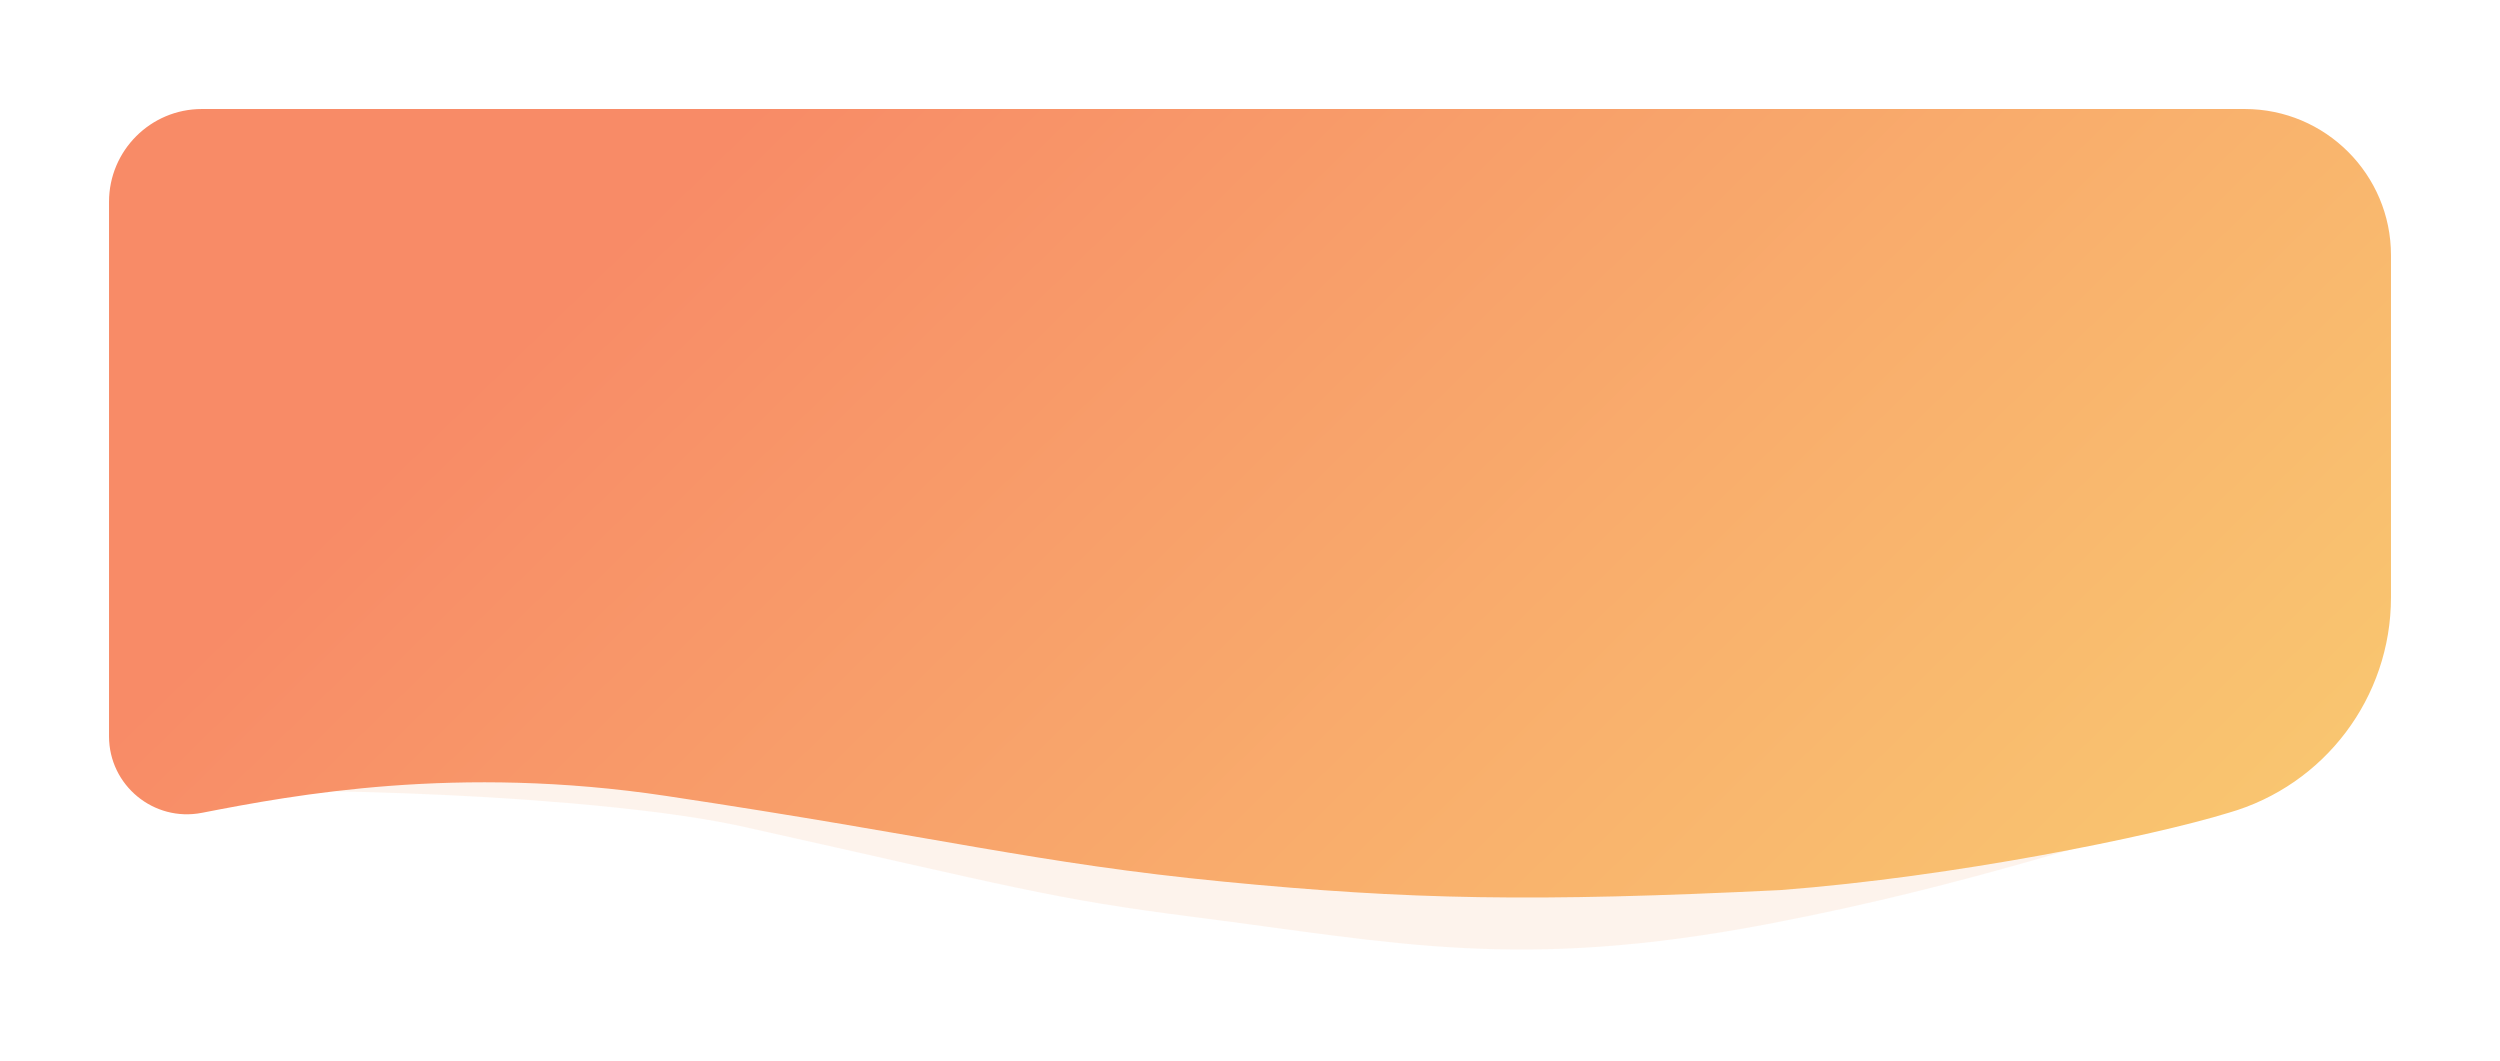 <?xml version="1.0" encoding="UTF-8"?> <svg xmlns="http://www.w3.org/2000/svg" width="688" height="292" viewBox="0 0 688 292" fill="none"> <g filter="url(#filter0_d)"> <mask id="mask0" mask-type="alpha" maskUnits="userSpaceOnUse" x="30" y="25" width="628" height="245"> <path fill-rule="evenodd" clip-rule="evenodd" d="M30 223.141C30 236.58 42.43 246.571 55.554 243.683V243.683C81.109 238.058 125.829 228.682 183.327 238.433C258.107 251.113 285.544 259.433 336.653 265.058C387.762 270.683 422.26 271.433 489.979 267.683C537.894 263.558 592.197 250.995 613.28 243.683V243.683C639.936 235.077 658 210.263 658 182.252V65.248C658 43.02 639.98 25 617.752 25V25C592.197 25 541.089 25 489.98 25C438.871 25 387.762 25 336.653 25C285.544 25 234.436 25 183.327 25C132.218 25 81.109 25 55.555 25V25C41.441 25 30 36.441 30 50.554L30 223.141Z" fill="url(#paint0_linear)"></path> </mask> <g mask="url(#mask0)"> <path fill-rule="evenodd" clip-rule="evenodd" d="M39.083 199.806C37.471 200.863 36.5 202.661 36.5 204.589V205.61C36.5 210.281 40.662 213.903 45.32 213.555C80.265 210.941 165.985 213.929 204.5 222.5C280.04 239.311 288.703 242.271 328.882 247.4C384.5 254.5 418.015 262.328 486.421 249.312C545.136 238.14 579.705 224.522 606.05 219.381C608.955 218.814 611.686 217.559 613.927 215.624L634.382 197.963C638.559 194.357 636.008 187.5 630.49 187.5V187.5C628.076 187.5 625.901 188.957 624.982 191.19L622.101 198.193C619.44 204.663 613.145 208.886 606.149 208.886C577.75 208.886 532.085 208.886 486.421 208.886C433.908 208.886 381.395 208.886 328.882 208.886C276.369 208.886 223.856 208.886 171.344 208.886C122.164 208.886 79.893 208.886 53.157 208.886C50.274 208.886 47.938 206.549 47.938 203.666V203.666C47.938 199.514 43.327 197.024 39.855 199.3L39.083 199.806Z" fill="#FDE8DA" fill-opacity="0.5"></path> </g> <path fill-rule="evenodd" clip-rule="evenodd" d="M30.002 197.637C30.002 211.13 42.312 221.272 55.556 218.69V218.69C81.11 213.708 125.83 205.404 183.328 214.04C258.108 225.272 285.545 232.64 336.654 237.623C387.762 242.605 422.261 243.269 489.98 239.948C537.894 236.294 592.197 225.167 613.28 218.69V218.69C639.751 211.121 658 186.923 658 159.39V65.248C658 43.02 639.98 25 617.752 25V25C592.197 25 541.089 25 489.98 25C438.871 25 387.763 25 336.654 25C285.545 25 234.436 25 183.328 25C132.219 25 81.11 25 55.556 25V25C41.443 25 30.002 36.441 30.002 50.554L30.002 197.637Z" fill="url(#paint1_linear)"></path> </g> <defs> <filter id="filter0_d" x="0.001" y="0" width="687.998" height="291.309" filterUnits="userSpaceOnUse" color-interpolation-filters="sRGB"> <feFlood flood-opacity="0" result="BackgroundImageFix"></feFlood> <feColorMatrix in="SourceAlpha" type="matrix" values="0 0 0 0 0 0 0 0 0 0 0 0 0 0 0 0 0 0 127 0"></feColorMatrix> <feOffset dy="5"></feOffset> <feGaussianBlur stdDeviation="15"></feGaussianBlur> <feColorMatrix type="matrix" values="0 0 0 0 0 0 0 0 0 0 0 0 0 0 0 0 0 0 0.1 0"></feColorMatrix> <feBlend mode="normal" in2="BackgroundImageFix" result="effect1_dropShadow"></feBlend> <feBlend mode="normal" in="SourceGraphic" in2="effect1_dropShadow" result="shape"></feBlend> </filter> <linearGradient id="paint0_linear" x1="154.974" y1="82.432" x2="503.455" y2="399.176" gradientUnits="userSpaceOnUse"> <stop stop-color="#F88B67"></stop> <stop offset="1" stop-color="#F9C770"></stop> </linearGradient> <linearGradient id="paint1_linear" x1="154.975" y1="75.868" x2="464.935" y2="393.95" gradientUnits="userSpaceOnUse"> <stop stop-color="#F88B67"></stop> <stop offset="1" stop-color="#F9C770"></stop> </linearGradient> </defs> </svg> 